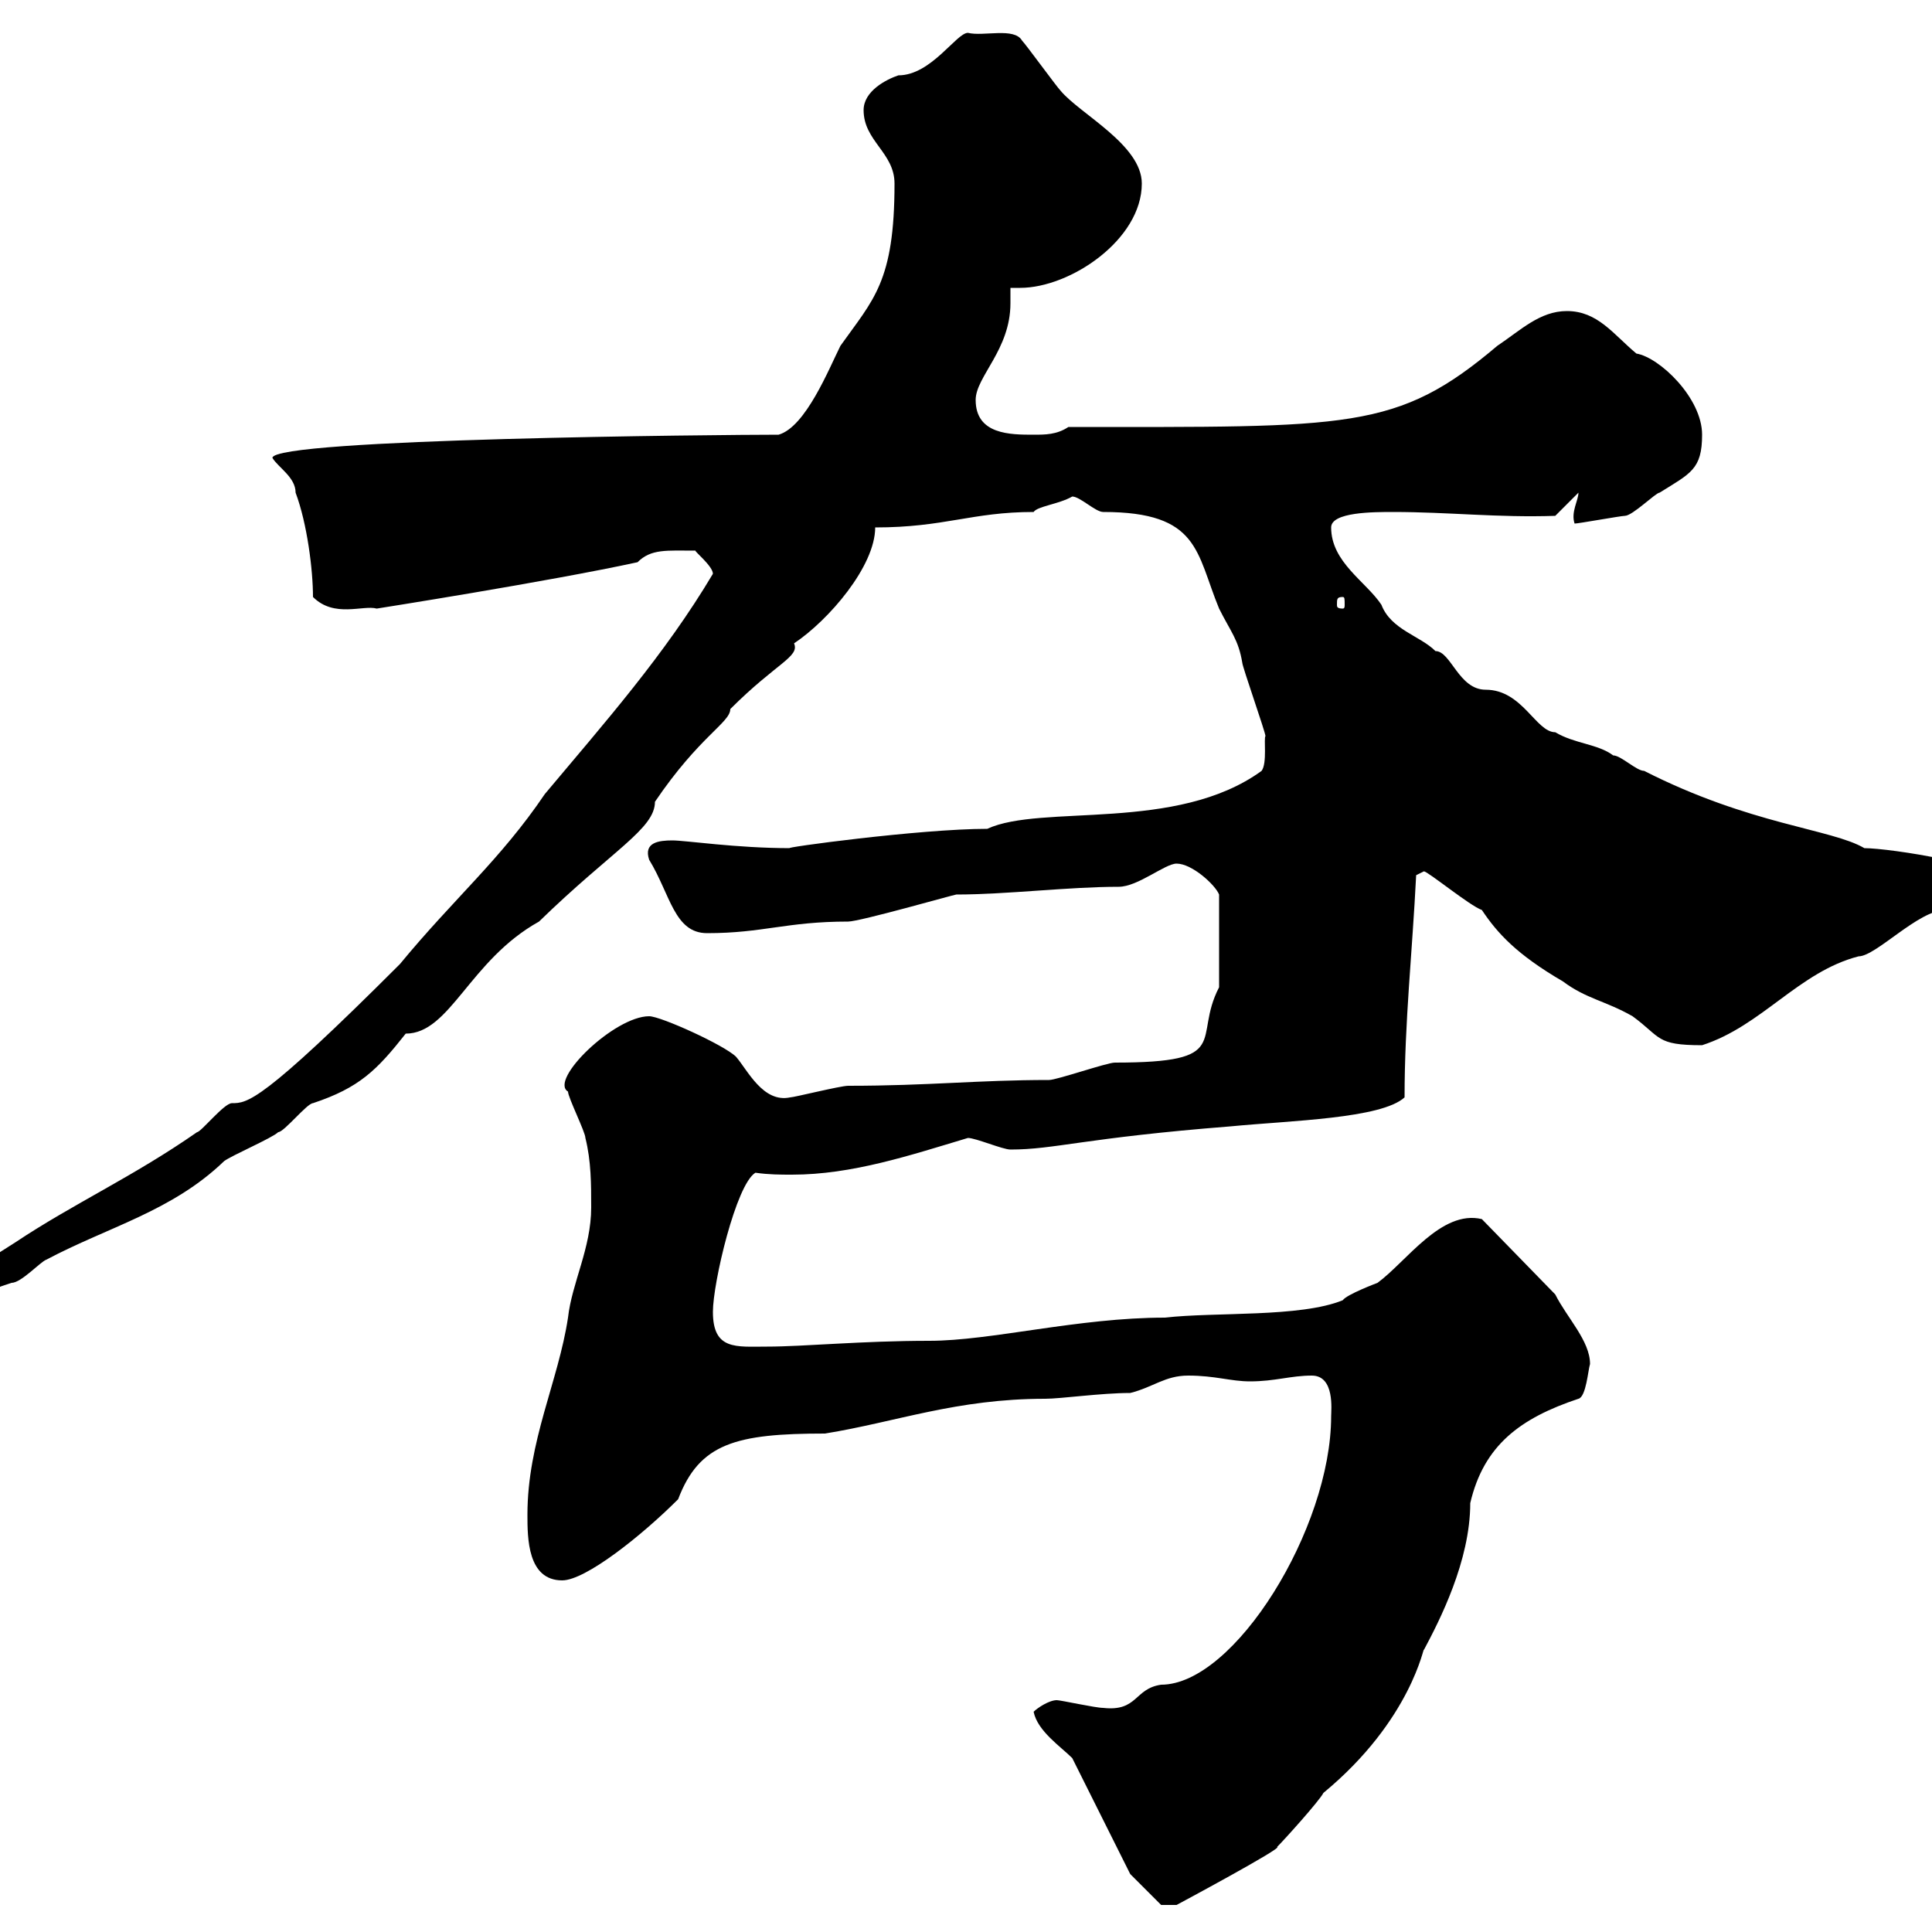 <svg xmlns="http://www.w3.org/2000/svg" xmlns:xlink="http://www.w3.org/1999/xlink" width="300" height="300"><path d="M175.50 291L180.30 295.80L182.70 295.80C182.70 295.80 199.50 286.80 198.30 286.80C199.50 285.60 204.90 279.60 205.50 278.40C219.30 267 221.10 255.30 221.10 256.20C223.50 251.70 228.30 242.40 228.30 233.40C230.40 224.40 236.10 220.20 245.10 217.20C246.30 216.90 246.60 212.70 246.90 211.80C246.90 208.20 243.30 204.60 241.50 201L230.10 189.30C223.80 187.80 218.40 195.90 213.90 199.20C213.90 199.20 209.10 201 208.50 201.90C201.90 204.60 188.70 203.70 180.90 204.60C167.40 204.60 153.90 208.20 144.30 208.20C133.80 208.20 124.80 209.10 119.10 209.10C114.30 209.10 110.70 209.70 110.70 203.70C110.70 199.20 114.30 183.90 117.30 182.10C119.40 182.40 121.20 182.40 123 182.40C132.30 182.40 141.30 179.40 150.30 176.70C151.50 176.70 155.70 178.50 156.90 178.50C163.80 178.50 168.30 176.70 191.10 174.90C200.40 174 214.50 173.70 218.10 170.40C218.10 158.70 219.30 147.90 219.90 135.90C219.90 135.90 221.10 135.30 221.10 135.30C221.70 135.30 228.30 140.70 230.10 141.30C232.50 144.90 235.50 148.20 242.70 152.40C246.30 155.10 249.30 155.40 253.50 157.80C258 161.10 257.10 162.30 264.30 162.30C273.60 159.30 279.30 150.90 288.60 148.50C291.30 148.50 297.90 141.30 302.10 141.30C308.70 141.30 311.10 137.40 311.10 137.40C311.10 134.40 293.40 131.70 289.50 131.70C284.40 128.70 271.80 128.10 255.30 119.70C254.10 119.70 251.70 117.30 250.50 117.30C248.10 115.50 244.50 115.50 241.50 113.70C238.50 113.70 236.40 107.10 230.70 107.10C226.50 107.10 225.30 101.10 222.90 101.10C220.50 98.70 216 97.80 214.50 93.90C212.10 90.30 206.70 87.30 206.70 81.90C206.70 79.50 213.30 79.50 216.30 79.50C225 79.50 232.50 80.40 241.50 80.10L245.10 76.50C245.10 77.70 243.90 79.50 244.50 81.30C245.10 81.30 251.70 80.10 252.30 80.10C253.50 80.10 257.10 76.50 257.70 76.50C262.50 73.50 264.30 72.90 264.30 67.50C264.30 61.80 257.70 55.50 254.10 54.90C250.50 51.90 248.10 48.30 243.30 48.30C239.10 48.30 236.10 51.30 232.50 53.70C216.90 66.90 209.70 66.30 165.90 66.30C164.10 67.50 162.30 67.50 160.50 67.50C156.90 67.50 151.50 67.50 151.50 62.10C151.50 58.50 156.90 54.30 156.90 47.10C156.90 46.20 156.90 45.60 156.90 44.70C157.20 44.70 157.50 44.70 158.40 44.70C166.20 44.70 177.30 37.20 177.30 28.50C177.30 22.50 167.70 17.70 164.70 14.10C164.10 13.50 159.30 6.90 158.70 6.30C157.50 4.20 152.70 5.70 150.30 5.10C148.50 5.10 144.60 11.70 139.50 11.70C137.70 12.30 134.10 14.10 134.10 17.10C134.10 21.90 138.90 23.70 138.90 28.50C138.90 43.80 135.60 46.50 130.50 53.70C128.70 57.30 125.10 66.30 120.90 67.50C112.20 67.50 42.30 68.10 42.30 71.10C43.20 72.60 45.90 74.10 45.90 76.50C47.70 81.30 48.60 88.50 48.60 92.70C51.90 96 56.40 93.90 58.50 94.50C58.50 94.50 85.20 90.30 99 87.30C101.10 85.20 103.50 85.50 108 85.50C107.70 85.50 110.70 87.90 110.70 89.10C103.20 101.70 93.90 112.20 84.60 123.30C77.70 133.50 70.50 139.50 62.10 149.70C40.50 171.30 38.40 171.30 36 171.30C34.80 171.30 31.20 175.80 30.60 175.80C20.70 182.70 11.40 186.90 2.40 192.90C-6.60 198.60-12 202.20-12 203.70C-12 203.70-10.80 204.60-10.80 204.60C-5.40 204.60-6.90 201.90 1.80 199.20C3.30 199.20 6.30 195.90 7.20 195.60C16.80 190.50 26.70 188.10 34.80 180.30C36 179.40 42.30 176.70 43.20 175.80C44.10 175.80 47.70 171.30 48.60 171.30C55.80 168.90 58.50 166.20 63 160.50C69.90 160.50 72.90 149.10 83.70 143.10C95.10 132 101.70 128.70 101.70 124.50C108.60 114.30 113.40 112.20 113.40 110.10C120.60 102.90 124.20 102 123.30 99.90C128.70 96.30 135.90 87.90 135.90 81.90C146.70 81.90 150.90 79.50 160.50 79.50C161.10 78.60 164.40 78.30 166.50 77.10C167.70 77.10 170.10 79.50 171.30 79.50C186.30 79.50 185.70 85.80 189.30 94.50C191.10 98.10 192.30 99.30 192.90 102.90C192.90 103.50 196.50 113.70 196.50 114.30C196.20 114.60 196.80 118.50 195.90 119.70C182.70 129.30 161.70 124.80 153.30 128.70C142.80 128.70 120.90 131.70 122.70 131.70C114.30 131.70 106.50 130.50 104.40 130.50C102.30 130.50 99.90 130.80 100.80 133.50C104.10 138.90 104.70 144.90 109.80 144.90C118.50 144.90 122.10 143.10 131.70 143.10C133.50 143.10 148.20 138.90 148.50 138.90C156.30 138.90 165.90 137.70 173.70 137.70C176.70 137.70 180.90 134.10 182.70 134.10C185.10 134.10 188.70 137.40 189.30 138.90L189.30 153.30C185.10 161.40 191.70 165 173.10 165C171.90 165 164.10 167.70 162.90 167.70C151.80 167.70 144.30 168.60 131.70 168.60C130.50 168.60 123.30 170.40 122.70 170.40C118.50 171.30 116.10 166.20 114.30 164.10C112.50 162.30 102.60 157.80 100.80 157.80C95.40 157.80 85.20 167.70 88.20 169.50C88.20 170.40 90.90 175.80 90.90 176.70C91.80 180.30 91.80 183.90 91.80 187.50C91.80 193.80 88.80 199.20 88.20 204.60C86.70 214.50 81.90 223.80 81.90 235.20C81.90 238.80 81.90 245.40 87.30 245.40C90.90 245.40 99.60 238.50 105.30 232.80C108.60 224.10 114.30 222.60 128.10 222.60C139.20 220.80 148.50 217.20 162.30 217.20C164.70 217.20 171 216.30 175.50 216.30C179.10 215.40 180.90 213.60 184.50 213.60C188.70 213.60 191.10 214.50 194.10 214.50C198 214.50 200.40 213.60 203.70 213.60C207.30 213.60 206.70 219 206.70 219.90C206.70 237.30 191.70 261.60 180.30 261.60C176.10 262.20 176.70 265.80 171.30 265.20C170.10 265.20 164.70 264 164.10 264C162.90 264 161.10 265.20 160.50 265.80C161.10 268.80 164.70 271.20 166.50 273ZM208.50 92.70C208.80 92.70 208.80 93 208.80 93.90C208.80 94.20 208.80 94.50 208.50 94.50C207.60 94.50 207.60 94.20 207.60 93.90C207.60 93 207.60 92.70 208.50 92.70Z"/></svg>
